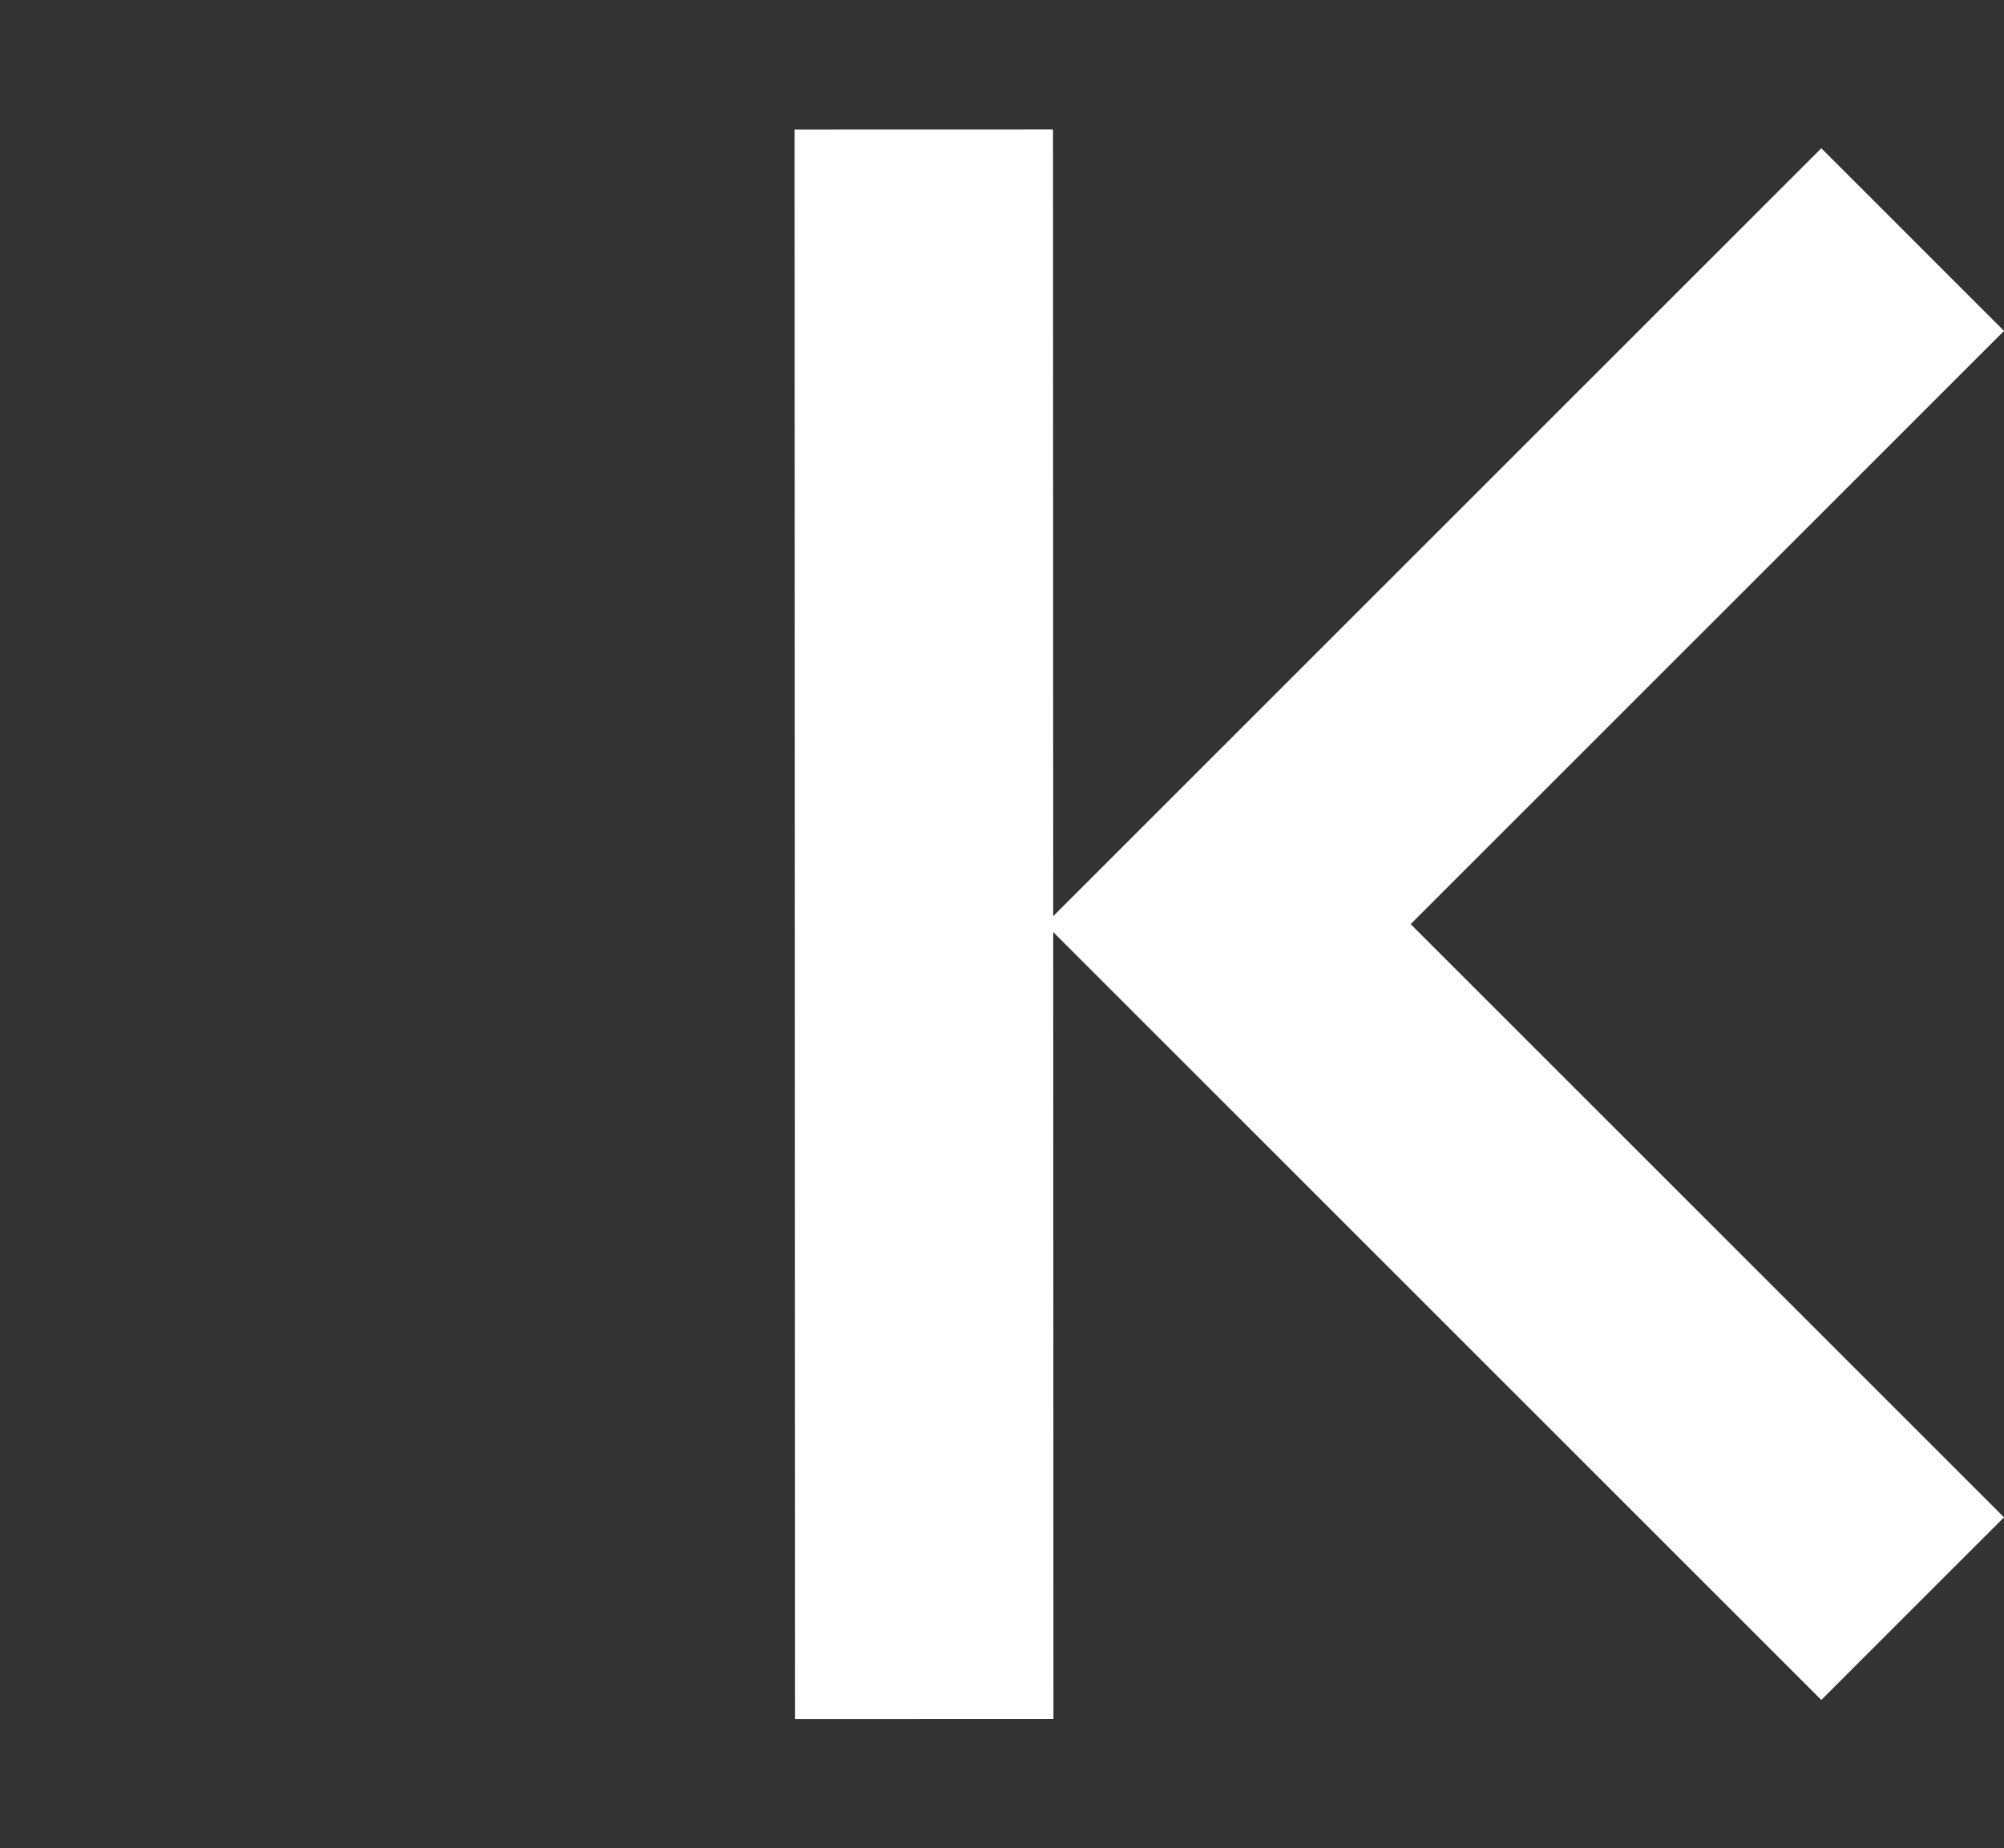 <svg xmlns="http://www.w3.org/2000/svg" width="15.512" height="14.31" viewBox="0 0 15.512 14.31"><rect x="0" y="0" width="15.512" height="14.31" fill="#333333" stroke="none"/><g transform="translate(-455.795 49.655)"><path d="M3960.644,1547.163l5.3,5.3-5.3,5.3" transform="translate(4431.244 1509.963) rotate(180)" fill="none" stroke="#fff" stroke-width="2"/><path d="M3969.349,1552.463l-8.7,8.705" transform="translate(4367.46 -1745.342) rotate(135)" fill="none" stroke="#fff" stroke-width="2"/></g></svg>

